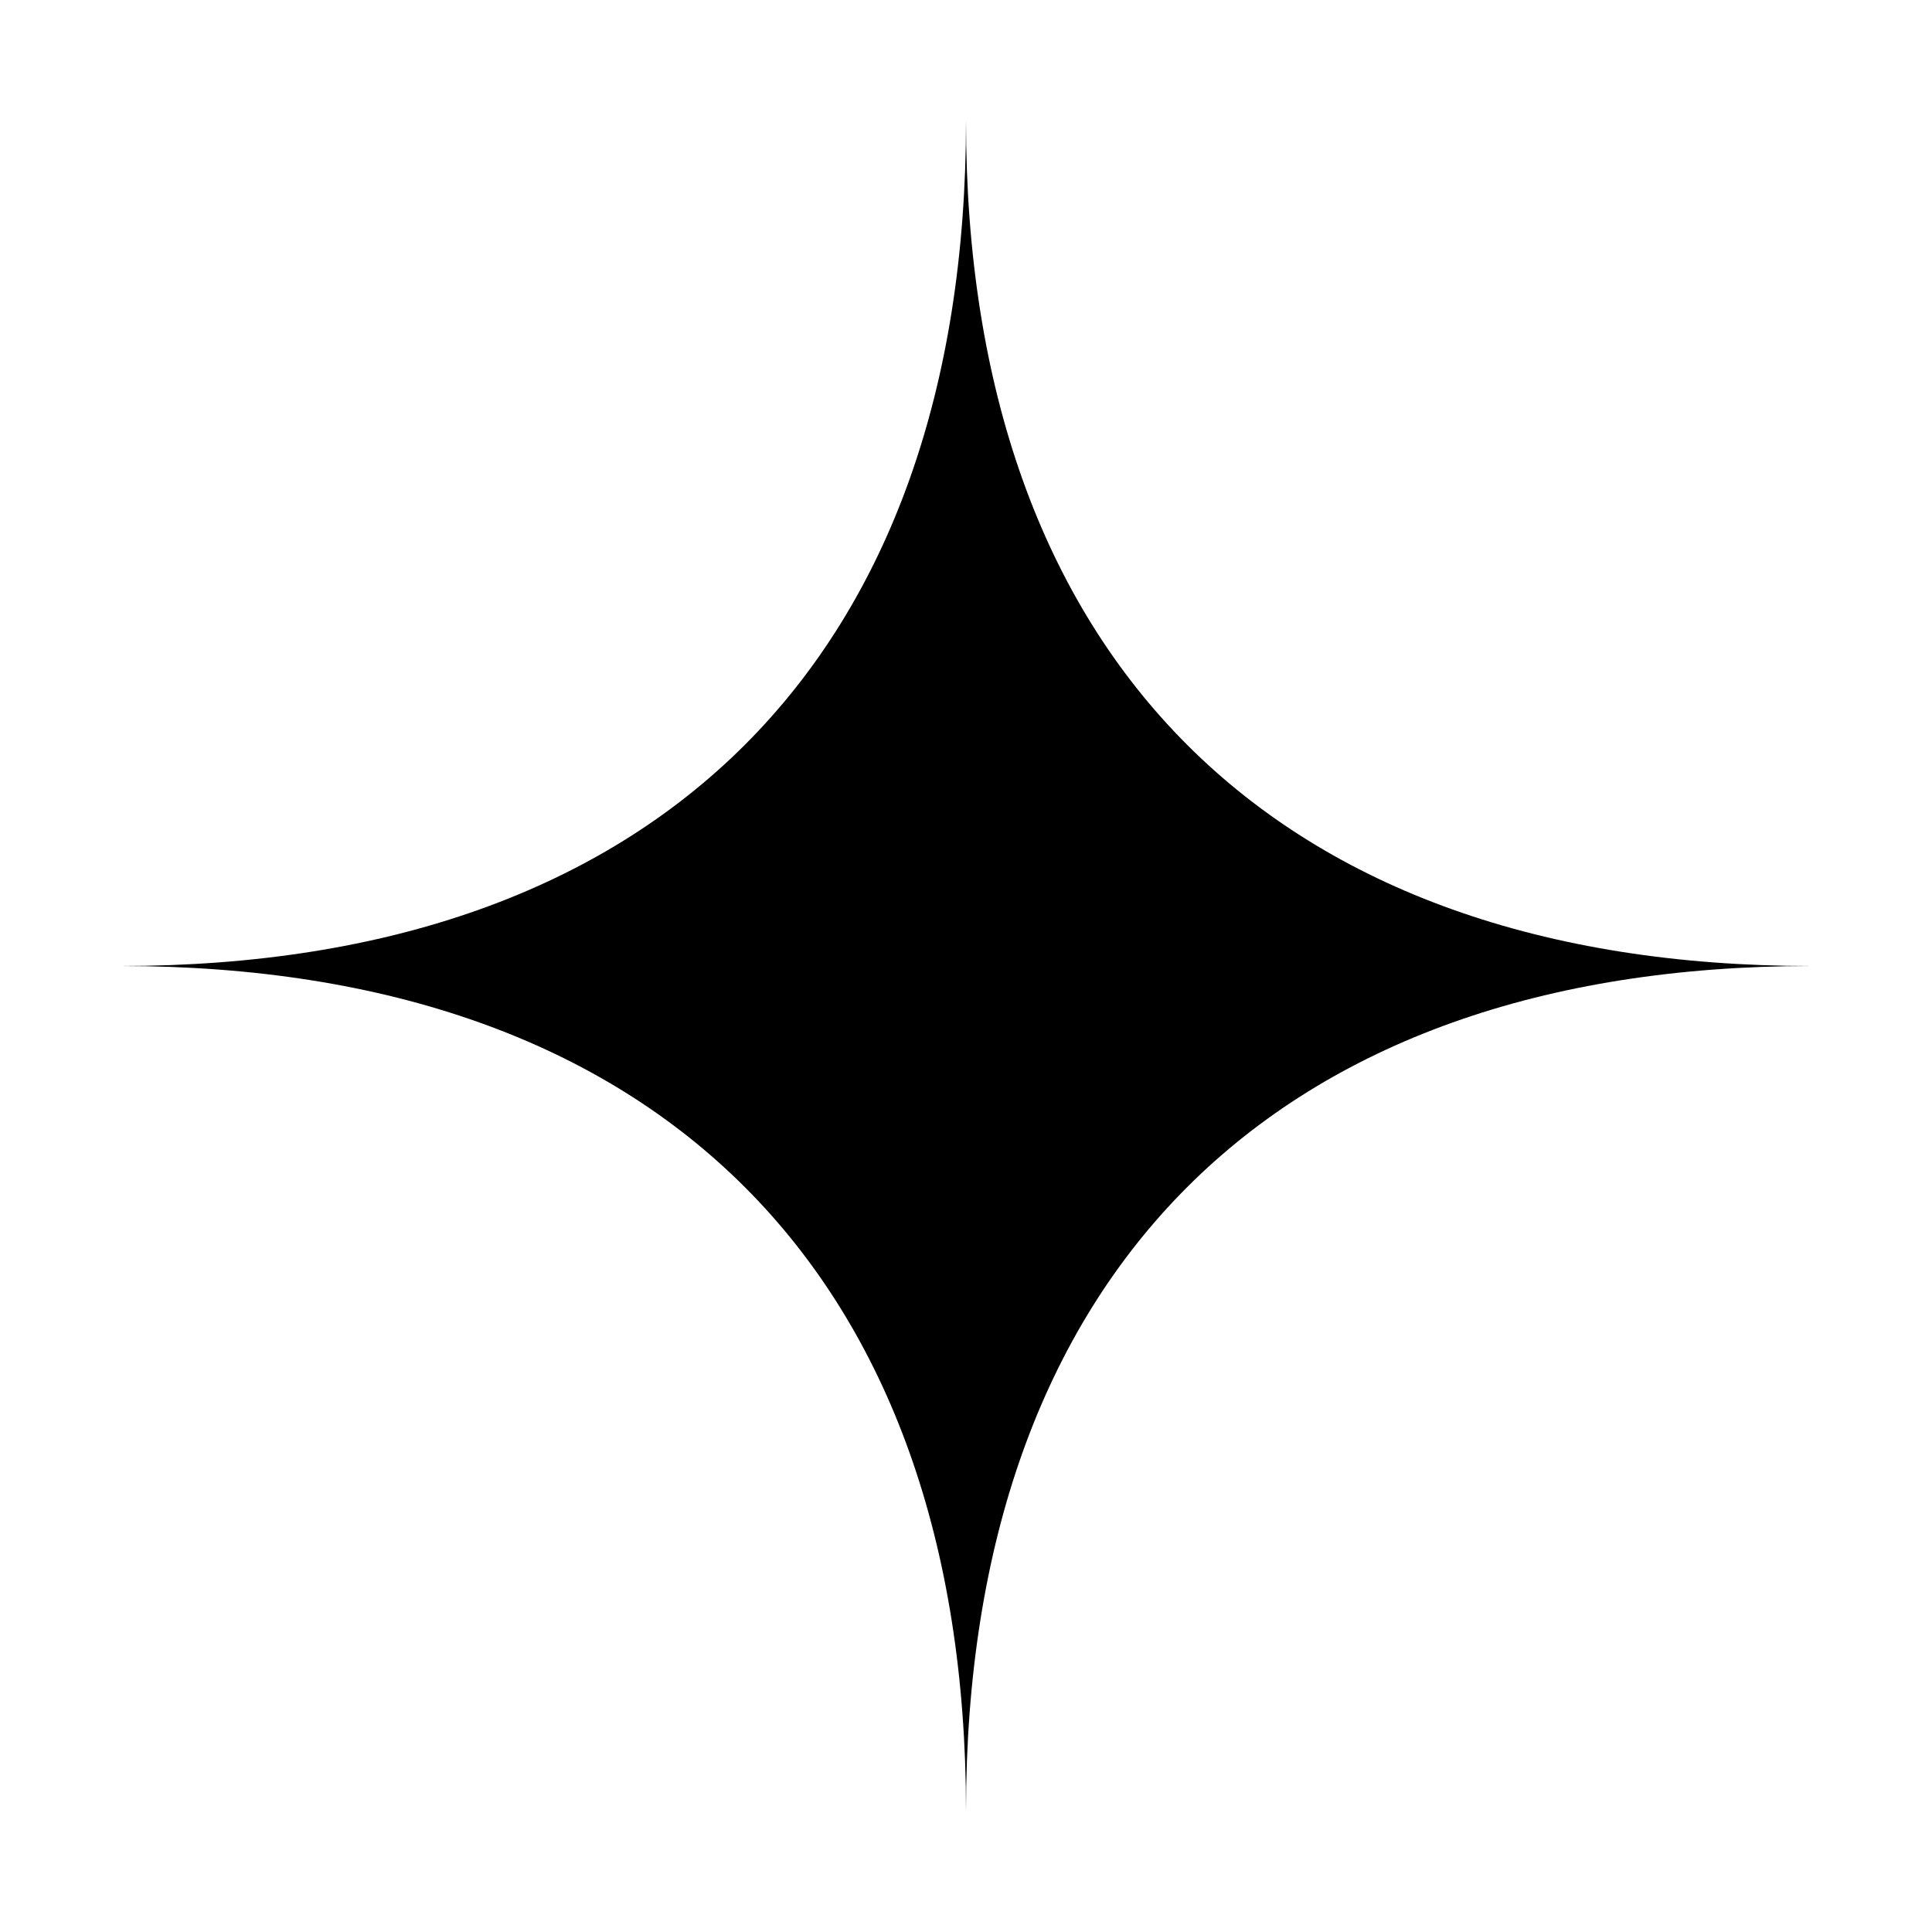 <svg width="160" height="160" viewBox="0 0 160 160" fill="none" xmlns="http://www.w3.org/2000/svg">
<rect width="160" height="160" fill="white"/>
<path fill-rule="evenodd" clip-rule="evenodd" d="M10 80C54.493 80 80 54.493 80 10C80 54.493 105.507 80 150 80C105.507 80 80 105.507 80 150C80 105.507 54.493 80 10 80Z" fill="black"/>
</svg>

